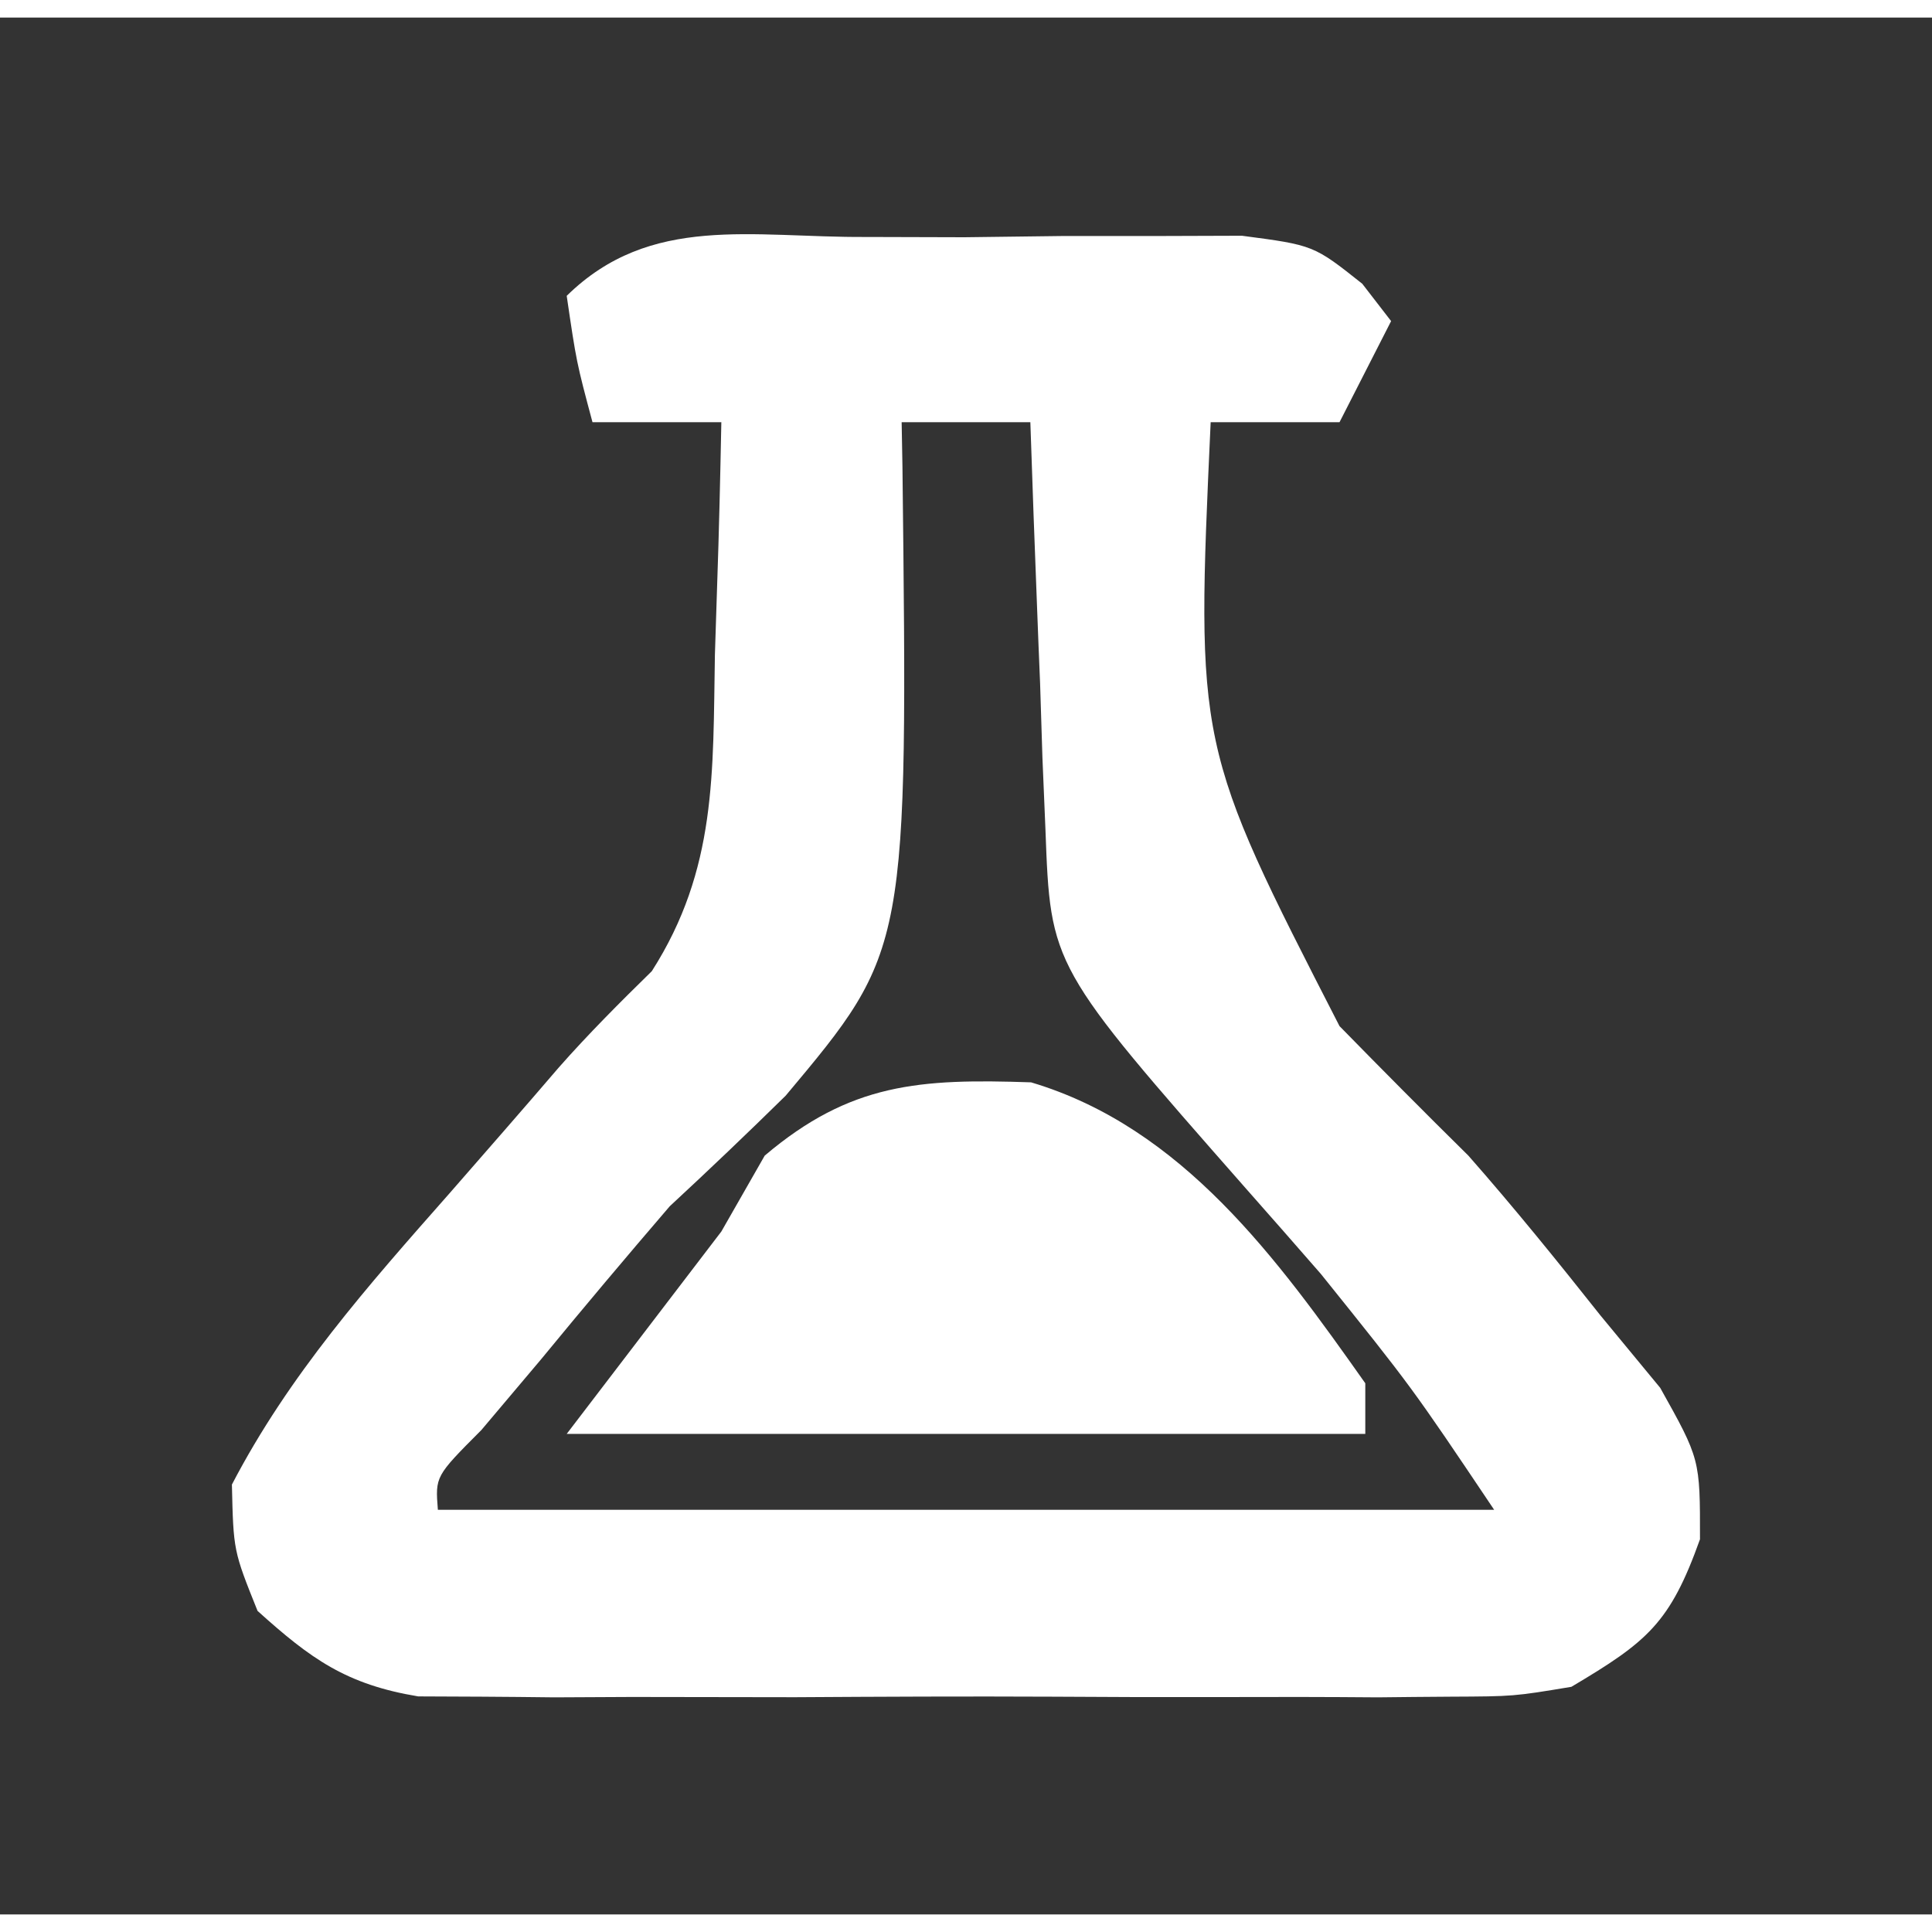<?xml version="1.0" encoding="UTF-8"?>
<svg xmlns="http://www.w3.org/2000/svg" xmlns:xlink="http://www.w3.org/1999/xlink" width="55px" height="55px" viewBox="0 0 55 54" version="1.1">
<rect x="0" y="0" width="55" height="54" fill="#333333" stroke="none"/>
<g id="surface1">
<path style=" stroke:none;fill-rule:nonzero;fill:rgb(100%,100%,100%);fill-opacity:1;" d="M 24.66 6.246 C 26.043 6.25 26.043 6.25 27.453 6.254 C 28.832 6.238 28.832 6.238 30.238 6.219 C 31.121 6.219 32 6.219 32.906 6.219 C 33.715 6.215 34.523 6.215 35.355 6.211 C 37.398 6.48 37.398 6.48 38.781 7.578 C 39.051 7.926 39.32 8.277 39.602 8.641 C 39.117 9.59 38.633 10.539 38.133 11.52 C 36.922 11.52 35.715 11.52 34.465 11.52 C 34.043 20.738 34.043 20.738 38.133 28.711 C 39.344 29.949 40.566 31.18 41.801 32.398 C 43.105 33.879 44.336 35.402 45.559 36.945 C 46.121 37.625 46.68 38.305 47.262 39.008 C 48.398 41.039 48.398 41.039 48.395 43.32 C 47.543 45.707 46.902 46.234 44.734 47.52 C 43.094 47.793 43.094 47.793 41.281 47.801 C 40.602 47.805 39.922 47.812 39.223 47.82 C 38.125 47.812 38.125 47.812 37.012 47.809 C 36.258 47.809 35.504 47.812 34.727 47.812 C 33.133 47.816 31.539 47.812 29.949 47.801 C 27.508 47.789 25.07 47.801 22.633 47.816 C 21.086 47.812 19.539 47.812 17.988 47.809 C 17.262 47.812 16.531 47.816 15.777 47.82 C 15.098 47.812 14.418 47.805 13.719 47.801 C 13.121 47.797 12.523 47.797 11.906 47.793 C 9.859 47.453 8.852 46.73 7.332 45.359 C 6.645 43.648 6.645 43.648 6.602 41.762 C 8.227 38.641 10.469 36.109 12.789 33.48 C 13.832 32.285 14.875 31.094 15.906 29.891 C 16.746 28.938 17.645 28.039 18.555 27.148 C 20.41 24.246 20.293 21.5 20.352 18.137 C 20.383 17.18 20.383 17.18 20.414 16.207 C 20.469 14.645 20.504 13.082 20.535 11.52 C 19.324 11.52 18.113 11.52 16.867 11.52 C 16.41 9.809 16.41 9.809 16.133 7.922 C 18.52 5.578 21.41 6.266 24.66 6.246 Z M 25.668 11.52 C 25.676 11.941 25.684 12.359 25.691 12.793 C 25.848 26.539 25.848 26.539 22.367 30.691 C 21.281 31.758 20.184 32.805 19.066 33.84 C 17.828 35.281 16.605 36.734 15.398 38.203 C 14.84 38.867 14.281 39.527 13.703 40.211 C 12.391 41.527 12.391 41.527 12.465 42.48 C 22.387 42.48 32.312 42.48 42.535 42.48 C 40.188 38.984 40.188 38.984 37.602 35.766 C 37.254 35.367 36.906 34.969 36.547 34.559 C 36.191 34.156 35.84 33.758 35.477 33.344 C 29.906 27.008 29.906 27.008 29.762 23.121 C 29.734 22.445 29.707 21.77 29.676 21.074 C 29.656 20.371 29.633 19.668 29.609 18.945 C 29.578 18.234 29.551 17.523 29.523 16.789 C 29.453 15.031 29.391 13.277 29.332 11.52 C 28.125 11.52 26.914 11.52 25.668 11.52 Z M 25.668 11.52 "/>
<path style=" stroke:none;fill-rule:nonzero;fill:rgb(100%,100%,100%);fill-opacity:1;" d="M 29.352 30.312 C 33.664 31.594 36.379 35.355 38.867 38.879 C 38.867 39.355 38.867 39.832 38.867 40.32 C 31.363 40.32 23.863 40.32 16.133 40.32 C 17.586 38.418 19.039 36.52 20.535 34.559 C 20.941 33.848 21.352 33.133 21.77 32.398 C 24.207 30.332 26.18 30.203 29.352 30.312 Z M 29.352 30.312 "/>
</g>
</svg>
